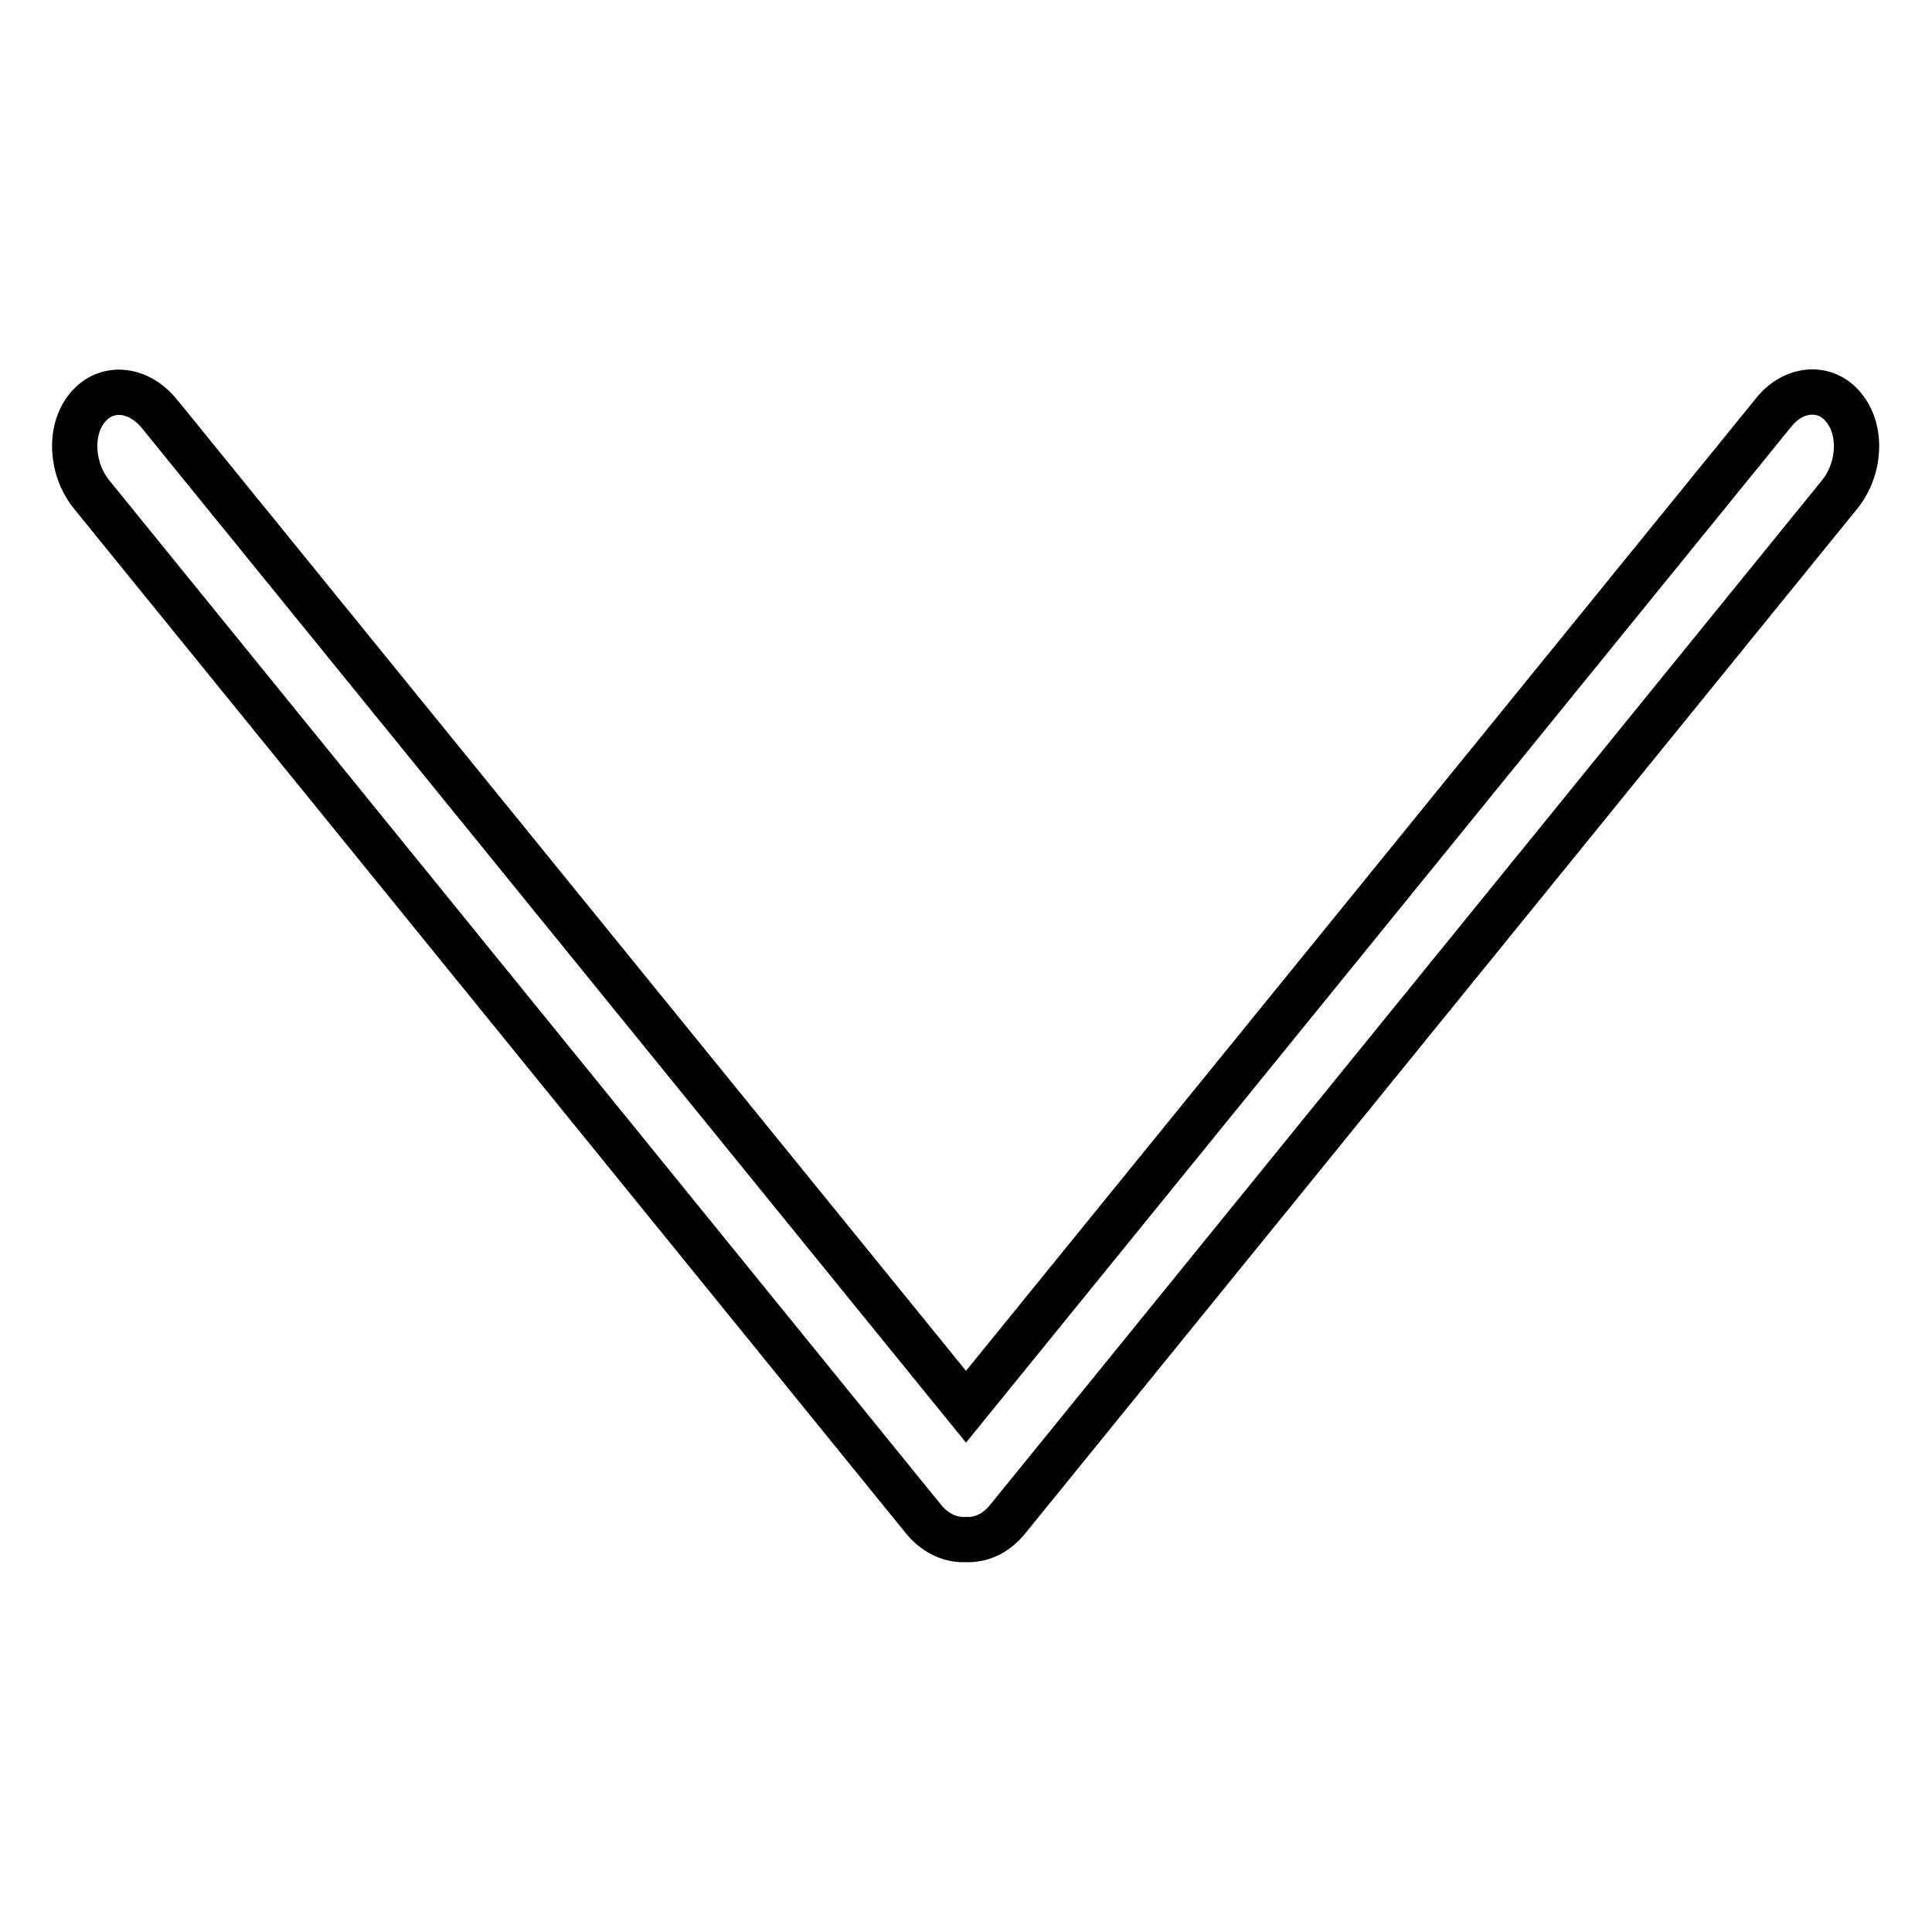 <?xml version="1.0" encoding="utf-8"?>
<!-- Svg Vector Icons : http://www.onlinewebfonts.com/icon -->
<!DOCTYPE svg PUBLIC "-//W3C//DTD SVG 1.1//EN" "http://www.w3.org/Graphics/SVG/1.1/DTD/svg11.dtd">
<svg version="1.1" xmlns="http://www.w3.org/2000/svg" xmlns:xlink="http://www.w3.org/1999/xlink" x="0px" y="0px" viewBox="0 0 256 256" enable-background="new 0 0 256 256" xml:space="preserve">
<g> <path stroke-width="6" fill-opacity="0" stroke="#000000"  d="M128,204c0.1,0,0.2,0,0.3,0c1.9,0,3.8-0.9,5.3-2.8L243.7,65.6c2.8-3.4,3.1-8.6,0.6-11.6 c-2.4-3-6.7-2.7-9.4,0.8L128,186.4L21.1,54.8c-2.8-3.4-7-3.8-9.5-0.8c-2.5,3-2.2,8.2,0.6,11.6l110.1,135.6c1.5,1.9,3.5,2.8,5.3,2.8 C127.8,204,127.9,204,128,204"/></g>
</svg>